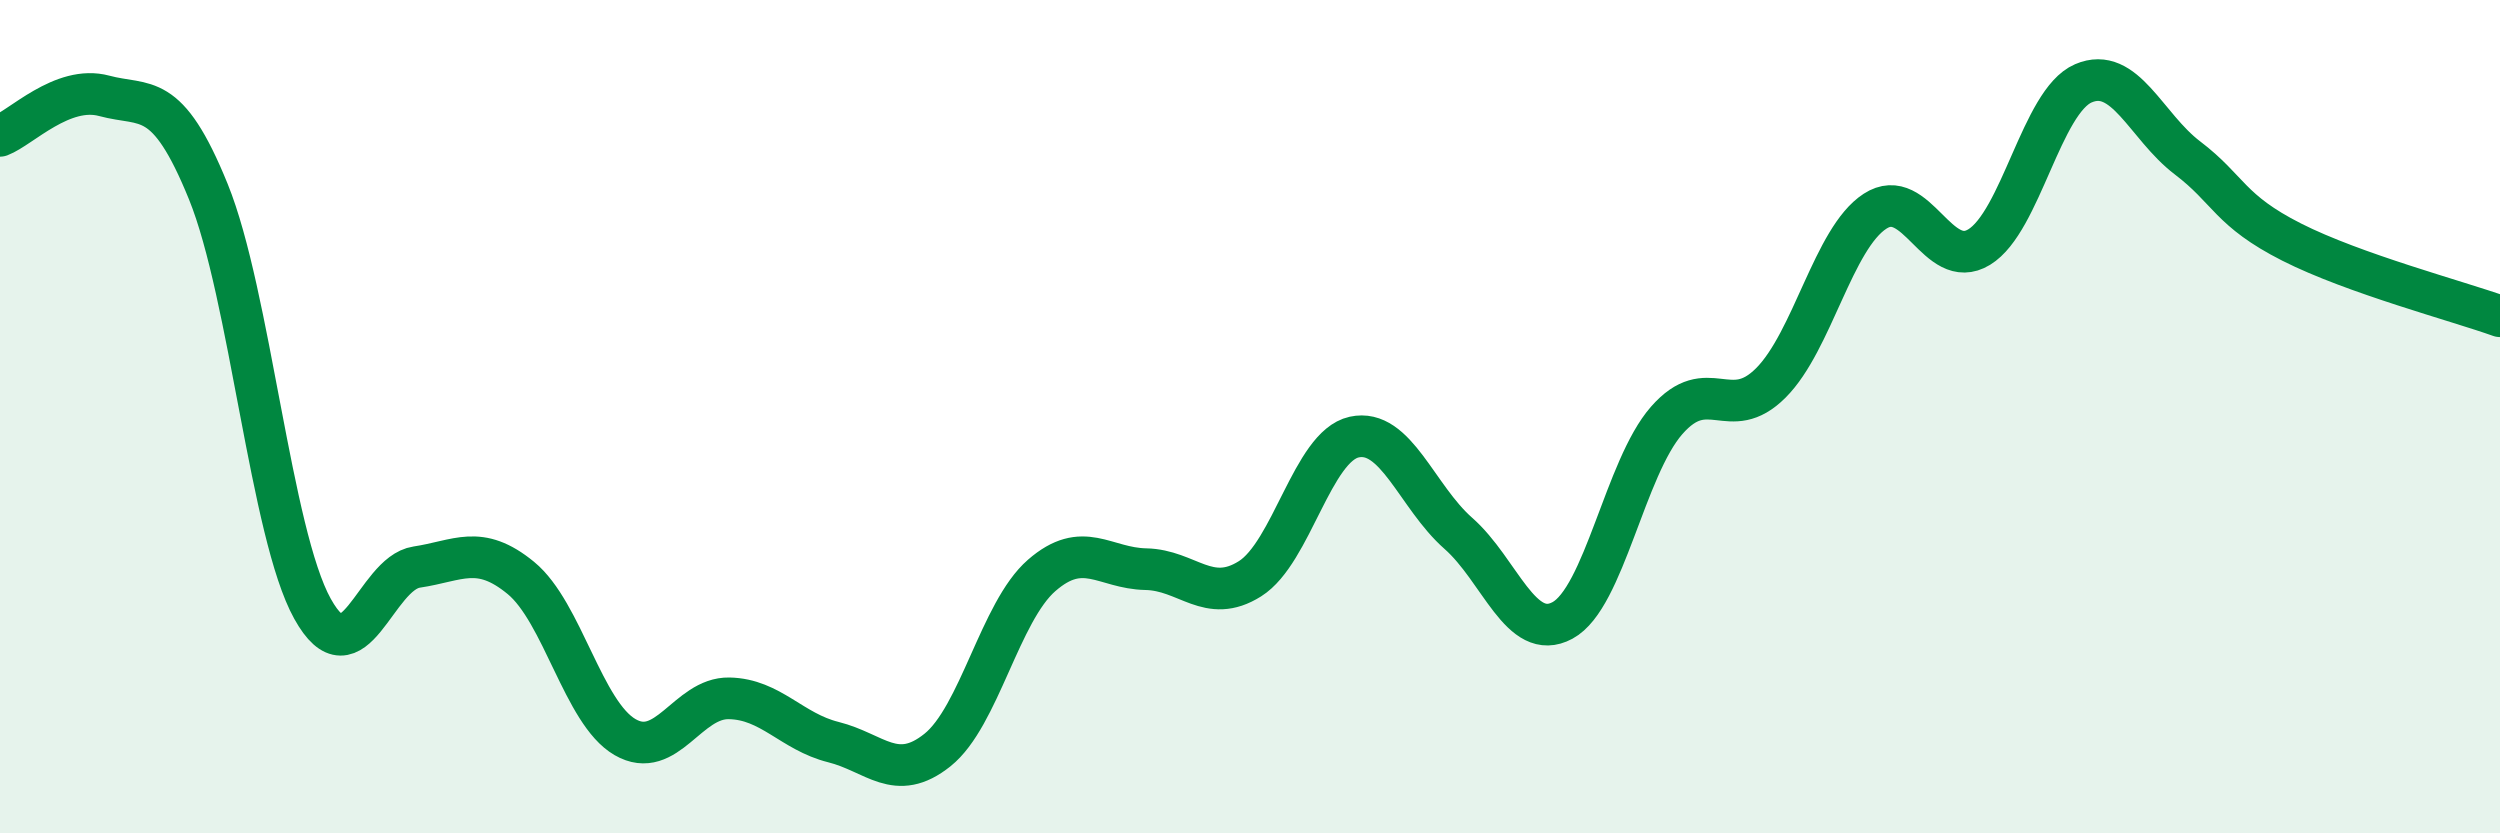 
    <svg width="60" height="20" viewBox="0 0 60 20" xmlns="http://www.w3.org/2000/svg">
      <path
        d="M 0,3.26 C 0.5,3.07 1.5,2.03 2.5,2.3 C 3.5,2.57 4,2.14 5,4.6 C 6,7.06 6.5,12.81 7.5,14.61 C 8.5,16.41 9,13.76 10,13.61 C 11,13.46 11.5,13.05 12.5,13.87 C 13.5,14.69 14,17.11 15,17.69 C 16,18.27 16.5,16.74 17.5,16.76 C 18.5,16.78 19,17.56 20,17.81 C 21,18.06 21.5,18.8 22.5,18 C 23.5,17.2 24,14.68 25,13.81 C 26,12.94 26.5,13.64 27.5,13.66 C 28.5,13.68 29,14.52 30,13.89 C 31,13.26 31.5,10.71 32.5,10.49 C 33.5,10.27 34,11.92 35,12.8 C 36,13.68 36.5,15.43 37.5,14.89 C 38.5,14.35 39,11.23 40,10.09 C 41,8.95 41.5,10.19 42.5,9.19 C 43.5,8.19 44,5.72 45,5.07 C 46,4.42 46.5,6.54 47.5,5.93 C 48.5,5.32 49,2.43 50,2 C 51,1.57 51.5,3.03 52.5,3.79 C 53.5,4.55 53.5,5.05 55,5.81 C 56.5,6.57 59,7.23 60,7.59L60 20L0 20Z"
        fill="#008740"
        opacity="0.1"
        stroke-linecap="round"
        stroke-linejoin="round"
      />
      <path
        d="M 0,3.26 C 0.5,3.07 1.5,2.03 2.5,2.3 C 3.5,2.57 4,2.14 5,4.6 C 6,7.06 6.5,12.81 7.5,14.61 C 8.5,16.41 9,13.76 10,13.61 C 11,13.46 11.5,13.05 12.5,13.87 C 13.5,14.69 14,17.11 15,17.69 C 16,18.27 16.5,16.74 17.5,16.76 C 18.5,16.78 19,17.56 20,17.81 C 21,18.06 21.5,18.8 22.5,18 C 23.5,17.2 24,14.68 25,13.81 C 26,12.94 26.5,13.64 27.5,13.66 C 28.5,13.68 29,14.52 30,13.89 C 31,13.26 31.5,10.71 32.5,10.49 C 33.5,10.27 34,11.92 35,12.8 C 36,13.68 36.5,15.43 37.5,14.89 C 38.5,14.35 39,11.23 40,10.09 C 41,8.95 41.5,10.19 42.5,9.19 C 43.5,8.19 44,5.72 45,5.07 C 46,4.42 46.5,6.54 47.5,5.93 C 48.5,5.32 49,2.43 50,2 C 51,1.57 51.5,3.03 52.5,3.79 C 53.5,4.55 53.5,5.05 55,5.81 C 56.5,6.57 59,7.23 60,7.59"
        stroke="#008740"
        stroke-width="1"
        fill="none"
        stroke-linecap="round"
        stroke-linejoin="round"
      />
    </svg>
  